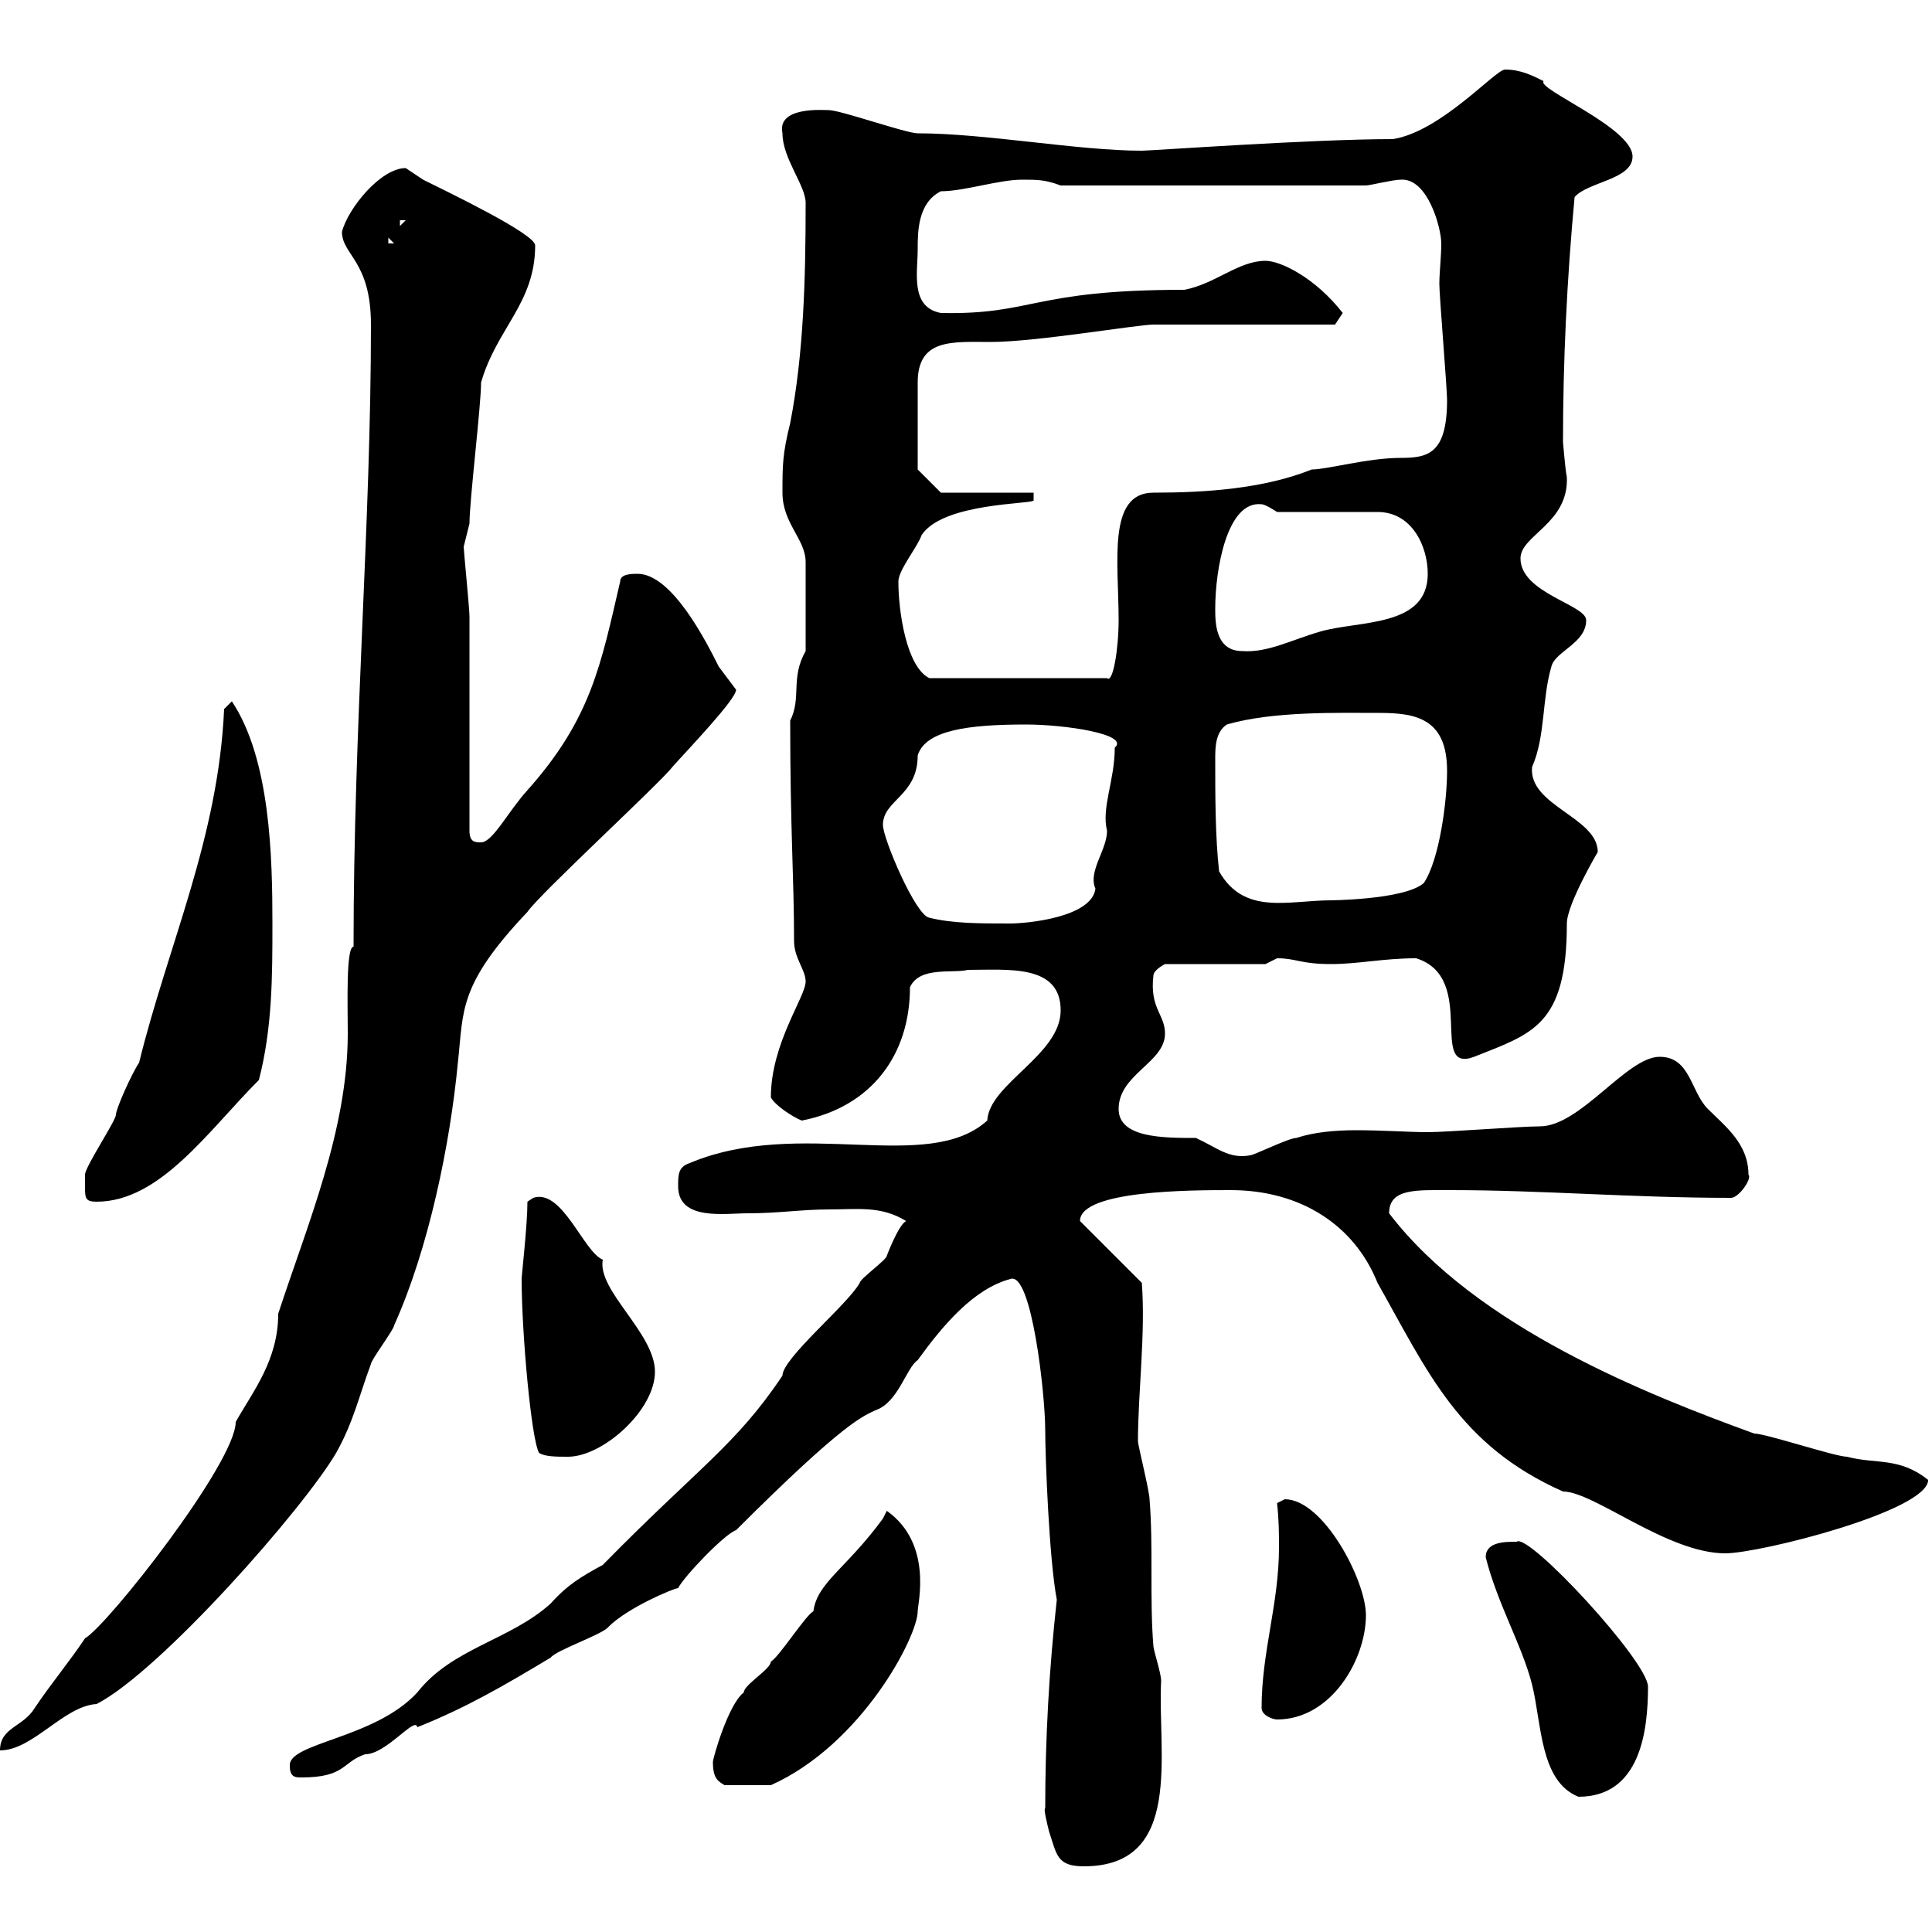 <svg xmlns="http://www.w3.org/2000/svg" xmlns:xlink="http://www.w3.org/1999/xlink" width="300" height="300"><path d="M162.30 280.80C162 280.80 162.60 283.20 162.90 284.40C164.10 288 164.10 289.80 168.30 289.80C183.90 289.80 179.70 272.10 180.30 261C180.30 259.80 179.10 256.20 179.10 255.60C178.50 248.40 179.10 240 178.50 232.80C178.50 231.60 176.70 224.40 176.70 223.80C176.70 216.30 177.90 207 177.30 199.20L167.70 189.60C167.70 184.80 185.10 184.80 191.10 184.80C201.90 184.80 210.30 190.20 213.90 199.20C221.70 213 226.50 224.40 242.70 231.60C247.50 231.60 258.90 241.20 267.90 241.20C273.30 241.20 299.40 234.60 299.40 229.80C294.90 226.20 291.30 227.40 286.80 226.20C285 226.20 274.20 222.60 272.40 222.60C255.90 216.60 229.20 206.10 215.70 188.40C215.70 184.50 219.90 184.80 225.30 184.80C239.40 184.80 253.50 186 268.80 186C270 186 272.10 183 271.50 182.40C271.50 177.60 267.90 174.90 265.20 172.20C262.50 169.50 262.50 164.10 257.70 164.10C252.60 164.10 245.40 174.90 239.10 174.90C236.10 174.90 224.70 175.80 221.70 175.80C218.70 175.80 214.80 175.50 210.60 175.50C207.30 175.50 204 175.80 201.30 176.70C200.10 176.70 194.70 179.40 194.10 179.40C190.80 180 189 178.20 185.70 176.70C180.60 176.70 173.70 176.70 173.70 172.20C173.70 166.80 180.90 165 180.90 160.50C180.90 157.50 178.50 156.60 179.10 151.50C179.10 150.60 180.90 149.70 180.90 149.70L196.50 149.70C196.50 149.70 198.30 148.80 198.30 148.80C201.30 148.80 201.90 149.70 206.70 149.70C210.90 149.70 214.80 148.80 219.90 148.80C229.50 151.80 221.70 166.80 228.90 164.10C237.90 160.50 243.30 159.30 243.30 143.40C243.30 140.40 248.10 132.30 248.10 132.30C248.10 126.90 237.30 125.10 237.90 119.10C240 114.30 239.40 108.60 240.90 103.50C241.50 101.10 246.30 99.90 246.30 96.30C246.30 93.90 236.10 92.10 236.10 86.70C236.10 83.10 243.60 81.30 243.30 74.10C243 72.60 242.70 68.40 242.70 68.70C242.70 56.10 243.30 43.50 244.50 30.60C246.60 28.20 253.50 27.90 253.50 24.30C253.50 19.80 238.50 13.80 239.70 12.60C237.90 11.70 236.10 10.80 233.70 10.80C232.20 10.80 223.80 20.40 216.30 21.60C203.70 21.60 178.80 23.40 177.30 23.40C167.40 23.40 153 20.70 142.50 20.70C140.70 20.70 130.50 17.10 128.70 17.10C127.80 17.10 120.60 16.50 121.50 20.70C121.50 24.60 125.10 28.80 125.10 31.50C125.10 43.20 124.80 54.90 122.70 65.70C121.50 70.50 121.50 72.30 121.50 76.50C121.50 81.30 125.10 83.70 125.10 87.30L125.10 101.10C122.70 105.30 124.50 108.30 122.70 111.90C122.70 129 123.30 136.20 123.30 146.10C123.30 148.80 125.10 150.60 125.10 152.40C125.10 154.80 119.70 162 119.70 170.40C120.30 171.60 123 173.40 124.50 174C135.30 171.90 141.30 163.80 141.30 153.30C142.80 150 147.90 151.20 150.30 150.60C156.60 150.60 164.70 149.70 164.70 156.90C164.70 163.80 153.60 168.30 153.30 174C144 182.40 124.20 173.40 107.10 180.60C105.30 181.20 105.30 182.40 105.30 184.20C105.30 189.60 112.50 188.40 116.10 188.40C120.90 188.40 124.50 187.80 128.70 187.80C133.20 187.80 136.80 187.20 140.70 189.60C139.50 190.20 137.70 195 137.70 195C137.70 195.60 133.50 198.60 133.50 199.20C131.70 202.50 121.50 210.90 121.50 213.60C114.30 224.40 108.30 228 93.60 243C90.30 244.80 88.20 246 85.50 249C79.20 254.70 70.20 255.90 64.80 262.80C58.20 270 44.70 270.60 45 274.20C45 276 45.90 276 46.80 276C53.70 276 53.10 273.60 56.70 272.40C60 272.40 64.50 266.40 64.80 268.20C72.30 265.20 78 261.90 85.50 257.40C86.40 256.20 93.60 253.80 94.50 252.60C97.50 249.60 104.70 246.60 105.30 246.60C106.20 244.80 112.50 238.20 114.30 237.60C131.40 220.50 134.10 219.90 135.90 219C139.50 217.80 140.70 212.40 142.50 211.20C146.40 205.80 151.20 200.10 156.90 198.60C160.20 197.40 162.30 216.60 162.30 222C162.30 226.20 162.90 242.10 164.10 248.40C162.90 259.20 162.30 270 162.30 280.80ZM230.70 241.80C232.50 249 236.40 255.60 237.90 261.60C239.40 267.60 239.10 276.60 245.10 279C254.70 279 255.90 268.80 255.90 261.90C255.90 258 237.30 237.90 235.50 239.40C233.70 239.40 230.70 239.40 230.70 241.80ZM110.70 273.60C110.70 276.30 111.60 276.60 112.50 277.20L119.70 277.20C133.80 270.90 142.50 254.10 142.50 250.20C142.50 249 144.90 239.70 137.70 234.60C137.70 234.60 137.10 235.80 137.10 235.80C131.40 243.60 126.90 245.70 126.30 250.20C125.10 250.80 120.90 257.40 119.70 258C119.70 259.20 115.50 261.60 115.50 262.80C113.10 264.60 110.70 273 110.70 273.60ZM54.90 147C53.70 147 54 156 54 160.50C54 175.50 47.70 190.20 43.20 204C43.20 211.20 39.30 216 36.60 220.80C36.60 227.10 16.80 252.30 13.20 254.40C10.80 258 7.80 261.60 5.40 265.20C3.60 268.20 0 268.20 0 271.80C5.10 271.80 9.90 264.90 15 264.60C24.90 259.50 47.10 234.30 52.20 225.60C54.90 220.80 55.80 216.60 57.60 211.80C57.60 211.20 61.20 206.40 61.20 205.80C66.60 193.80 69.90 177.60 71.10 165C72 156.90 71.10 153 81.90 141.60C83.70 138.90 102.60 121.50 104.40 119.10C106.80 116.40 114.30 108.60 114.30 107.10C114.30 107.10 111.60 103.50 111.60 103.50C109.80 99.90 104.40 89.10 99 89.10C98.10 89.10 96.30 89.10 96.30 90.30C93.30 103.20 91.80 111.60 81.90 122.70C78.90 126 76.50 130.80 74.70 130.80C73.80 130.80 72.90 130.80 72.90 129C72.90 123.60 72.90 101.10 72.90 95.70C72.90 94.50 72 85.50 72 84.90C72 84.90 72.90 81.30 72.90 81.30C72.90 77.70 74.70 63 74.70 59.40C77.10 51 83.10 47.10 83.10 38.10C83.10 36.30 69.30 29.70 65.70 27.90C65.70 27.90 63 26.10 63 26.10C59.10 26.10 54 32.40 53.10 36C53.10 39.60 57.60 40.50 57.60 50.40C57.60 81.30 54.90 112.50 54.90 147ZM195.90 265.20C195.90 266.40 197.70 267 198.30 267C206.70 267 212.10 257.70 212.10 250.80C212.10 245.40 205.50 232.80 199.50 232.80C199.50 232.80 198.30 233.40 198.30 233.40C198.60 236.10 198.60 238.20 198.60 240.30C198.60 249 195.90 256.50 195.90 265.20ZM81 198.60C81 207 82.50 223.50 83.70 225.60C84.60 226.20 86.40 226.20 88.20 226.20C93.60 226.20 101.70 219 101.70 213C101.70 207 92.70 200.40 93.60 195.60C90.60 194.40 87.30 184.50 82.80 186C82.80 186 81.90 186.60 81.90 186.60C81.90 190.20 81 198 81 198.60ZM13.20 184.20C13.20 186 13.20 186.60 15 186.60C24.90 186.60 32.40 175.50 40.20 167.70C42.30 159.60 42.30 151.50 42.30 143.40C42.30 133.20 42 117.90 36 108.90L34.80 110.10C33.90 130.20 26.10 146.70 21.60 165C20.40 166.80 18 172.20 18 173.10C18 174 13.20 181.20 13.20 182.40C13.20 182.40 13.20 184.20 13.20 184.20ZM137.10 128.10C137.10 124.20 142.50 123.60 142.50 117.30C143.70 113.40 150.30 112.50 159.30 112.50C165.30 112.50 175.50 114 173.10 116.10C173.10 121.20 171 125.40 171.90 129C171.90 132 168.90 135.30 170.10 138C169.50 142.50 159.30 143.40 156.90 143.40C152.10 143.40 147.90 143.40 144.30 142.50C142.20 142.20 137.10 130.20 137.10 128.10ZM189.30 135.30C188.70 129.90 188.70 123.60 188.70 117.90C188.70 116.10 188.70 113.70 190.50 112.50C197.70 110.40 207.90 110.70 214.20 110.70C219.90 110.70 224.70 111.60 224.70 119.70C224.70 124.50 223.50 133.50 221.10 137.10C218.10 139.80 205.80 139.80 206.70 139.80C200.10 139.80 193.20 142.20 189.30 135.30ZM139.50 90.30C139.50 88.50 142.50 84.90 143.10 83.10C146.40 78 160.50 78.30 160.50 77.70C160.50 77.40 160.50 76.80 160.50 76.50L146.10 76.50L142.50 72.90L142.50 59.40C142.50 52.50 147.90 53.10 153.90 53.10C160.80 53.10 176.70 50.40 179.10 50.40C183.90 50.40 203.70 50.40 207.30 50.40C207.30 50.40 208.50 48.60 208.50 48.60C204.30 43.20 198.90 40.50 196.50 40.50C192.30 40.50 188.70 44.10 183.90 45C160.20 45 160.50 48.90 146.10 48.60C141.30 47.70 142.50 42.30 142.50 38.70C142.50 36 142.50 31.50 146.10 29.70C149.70 29.70 155.10 27.90 158.70 27.90C161.10 27.90 162.30 27.90 164.70 28.80L212.10 28.80C212.70 28.80 216.30 27.90 217.50 27.90C221.70 27.60 223.80 35.40 223.80 37.80C223.80 39.90 223.50 42.30 223.50 44.10C223.50 45.90 224.70 60.30 224.70 62.10C224.70 70.50 221.70 71.10 217.50 71.10C212.40 71.10 206.10 72.90 203.70 72.90C196.20 75.90 187.20 76.50 179.10 76.50C171.90 76.50 173.70 87.30 173.70 96.30C173.70 100.80 172.80 106.20 171.90 105.30L144.30 105.30C140.70 103.50 139.50 94.80 139.50 90.30ZM188.70 94.50C188.70 88.50 190.50 77.70 195.90 78.30C196.50 78.30 198.30 79.50 198.30 79.50L213.90 79.50C219.30 79.50 221.70 84.90 221.70 89.10C221.70 97.50 210.90 96.30 204.90 98.10C200.70 99.30 196.80 101.40 192.90 101.10C188.70 101.10 188.70 96.60 188.70 94.50ZM60.30 36.90L61.20 37.80L60.30 37.80ZM62.10 34.20L63 34.20L62.10 35.10Z"/></svg>